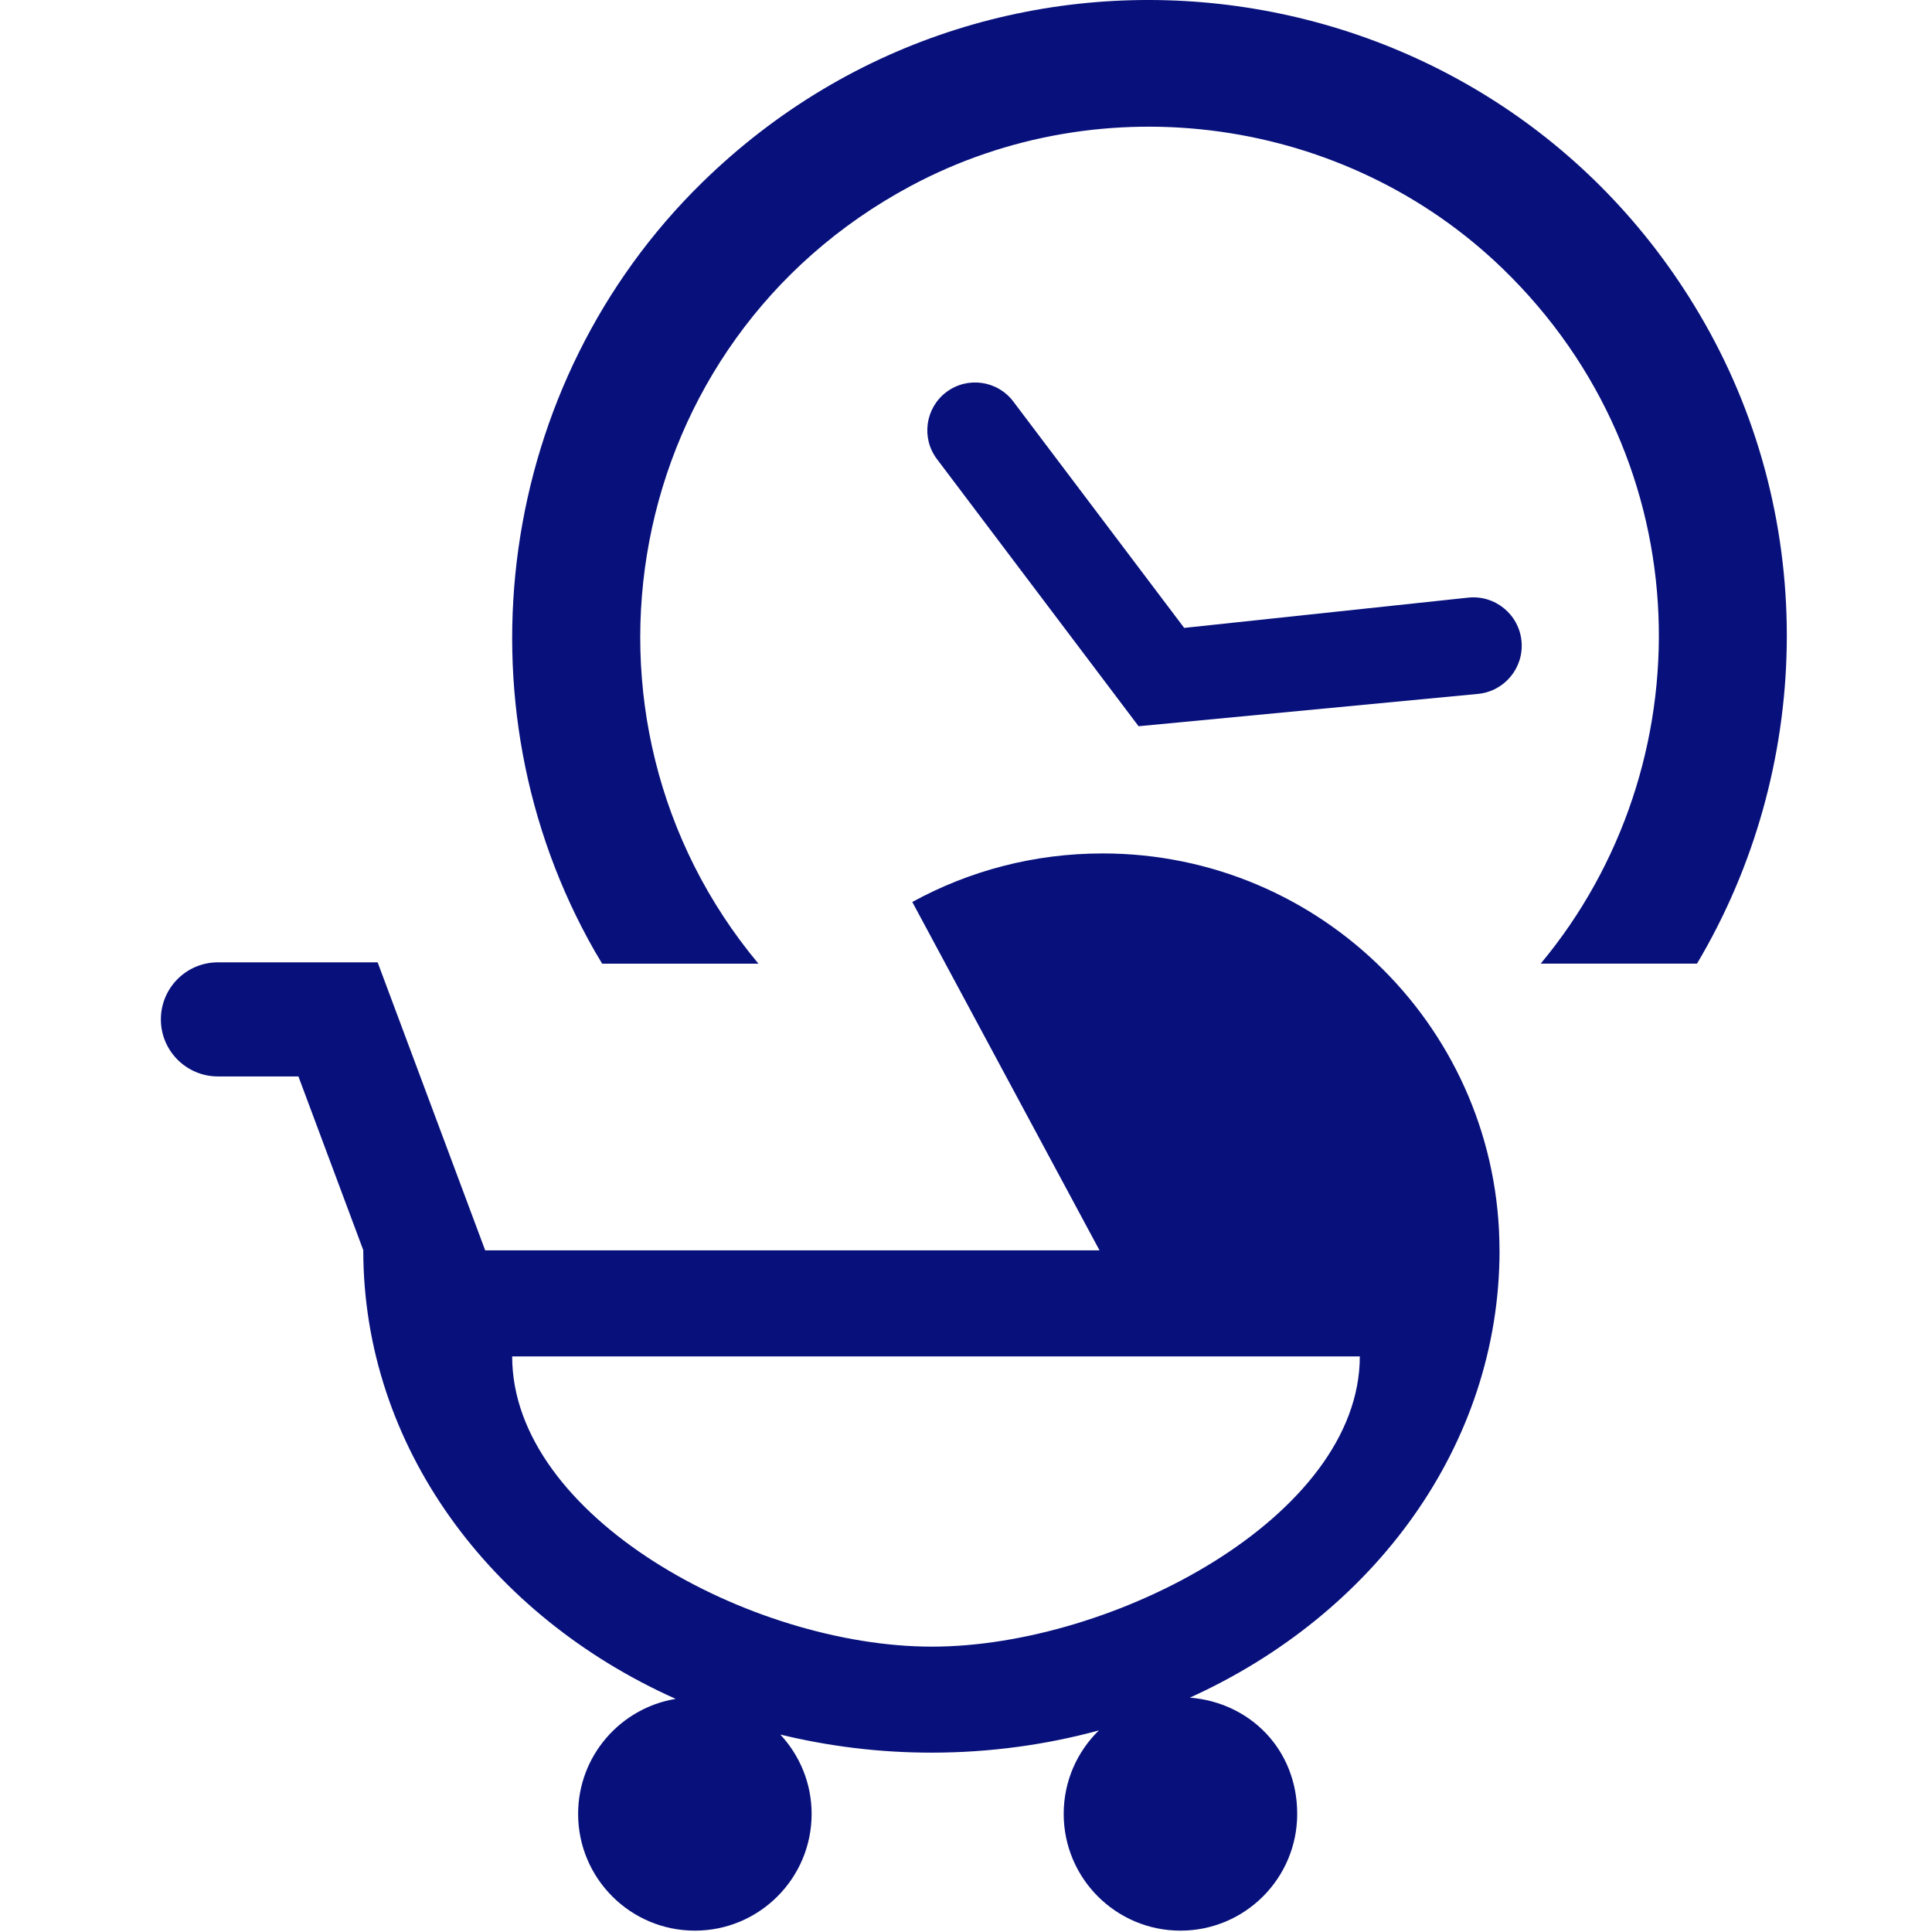 <?xml version="1.0" encoding="UTF-8"?>
<svg id="uuid-c18f6973-94d8-4573-b70c-7cc13a8834d3" data-name="Calque 1" xmlns="http://www.w3.org/2000/svg" viewBox="0 0 300 300">
  <path d="m232.84,194.15c0-34.04-27.59-61.63-61.63-61.63-10.71,0-20.78,2.73-29.55,7.54l29.07,54.09h-95.39l-16.7-44.72h-24.8c-4.89,0-8.86,3.97-8.86,8.86s3.97,8.86,8.86,8.86h12.5l10.08,27h-.01c0,30.45,19.74,56.8,48.51,69.65-8.59,1.42-15.15,8.87-15.15,17.86,0,10.01,8.12,18.13,18.13,18.13s18.13-8.12,18.13-18.13c0-4.76-1.85-9.08-4.86-12.32,7.47,1.82,15.33,2.81,23.46,2.81,9.05,0,17.78-1.21,26-3.45-3.37,3.29-5.46,7.88-5.46,12.96,0,10.01,8.12,18.13,18.13,18.13s18.13-8.12,18.13-18.13-7.34-17.31-16.67-18.05c28.54-12.92,48.09-39.16,48.09-69.46Zm-88.13,61.54c-28.15,0-65.18-20.18-65.18-45.07h131.62c0,24.89-38.28,45.07-66.44,45.07Z" fill="#08117b" stroke-width="0"/>
  <path d="m157.34,62.34l26.54,35.16,44.1-4.7c4.16-.44,7.88,2.59,8.28,6.76h0c.39,4.13-2.64,7.8-6.77,8.19l-52.69,5.02-31.31-41.48c-2.47-3.27-1.82-7.93,1.45-10.4h0c3.27-2.47,7.93-1.82,10.4,1.45Z" fill="#08117b" stroke-width="0"/>
  <path d="m93.51,149.64h24.26c-31.74-38.04-21.33-96.68,23.64-120.76,29.92-16.02,67.54-10.76,91.93,12.84,31.07,30.08,31.45,77.25,5.9,107.91h24.27c17.84-29.99,18.94-68.35,1.13-99.56C232.4-6.41,155.5-17.16,109.02,28.35c-31.79,31.12-38.72,80.71-16.67,119.35.38.66.77,1.3,1.16,1.95Z" fill="#08117b" stroke-width="0"/>
</svg>